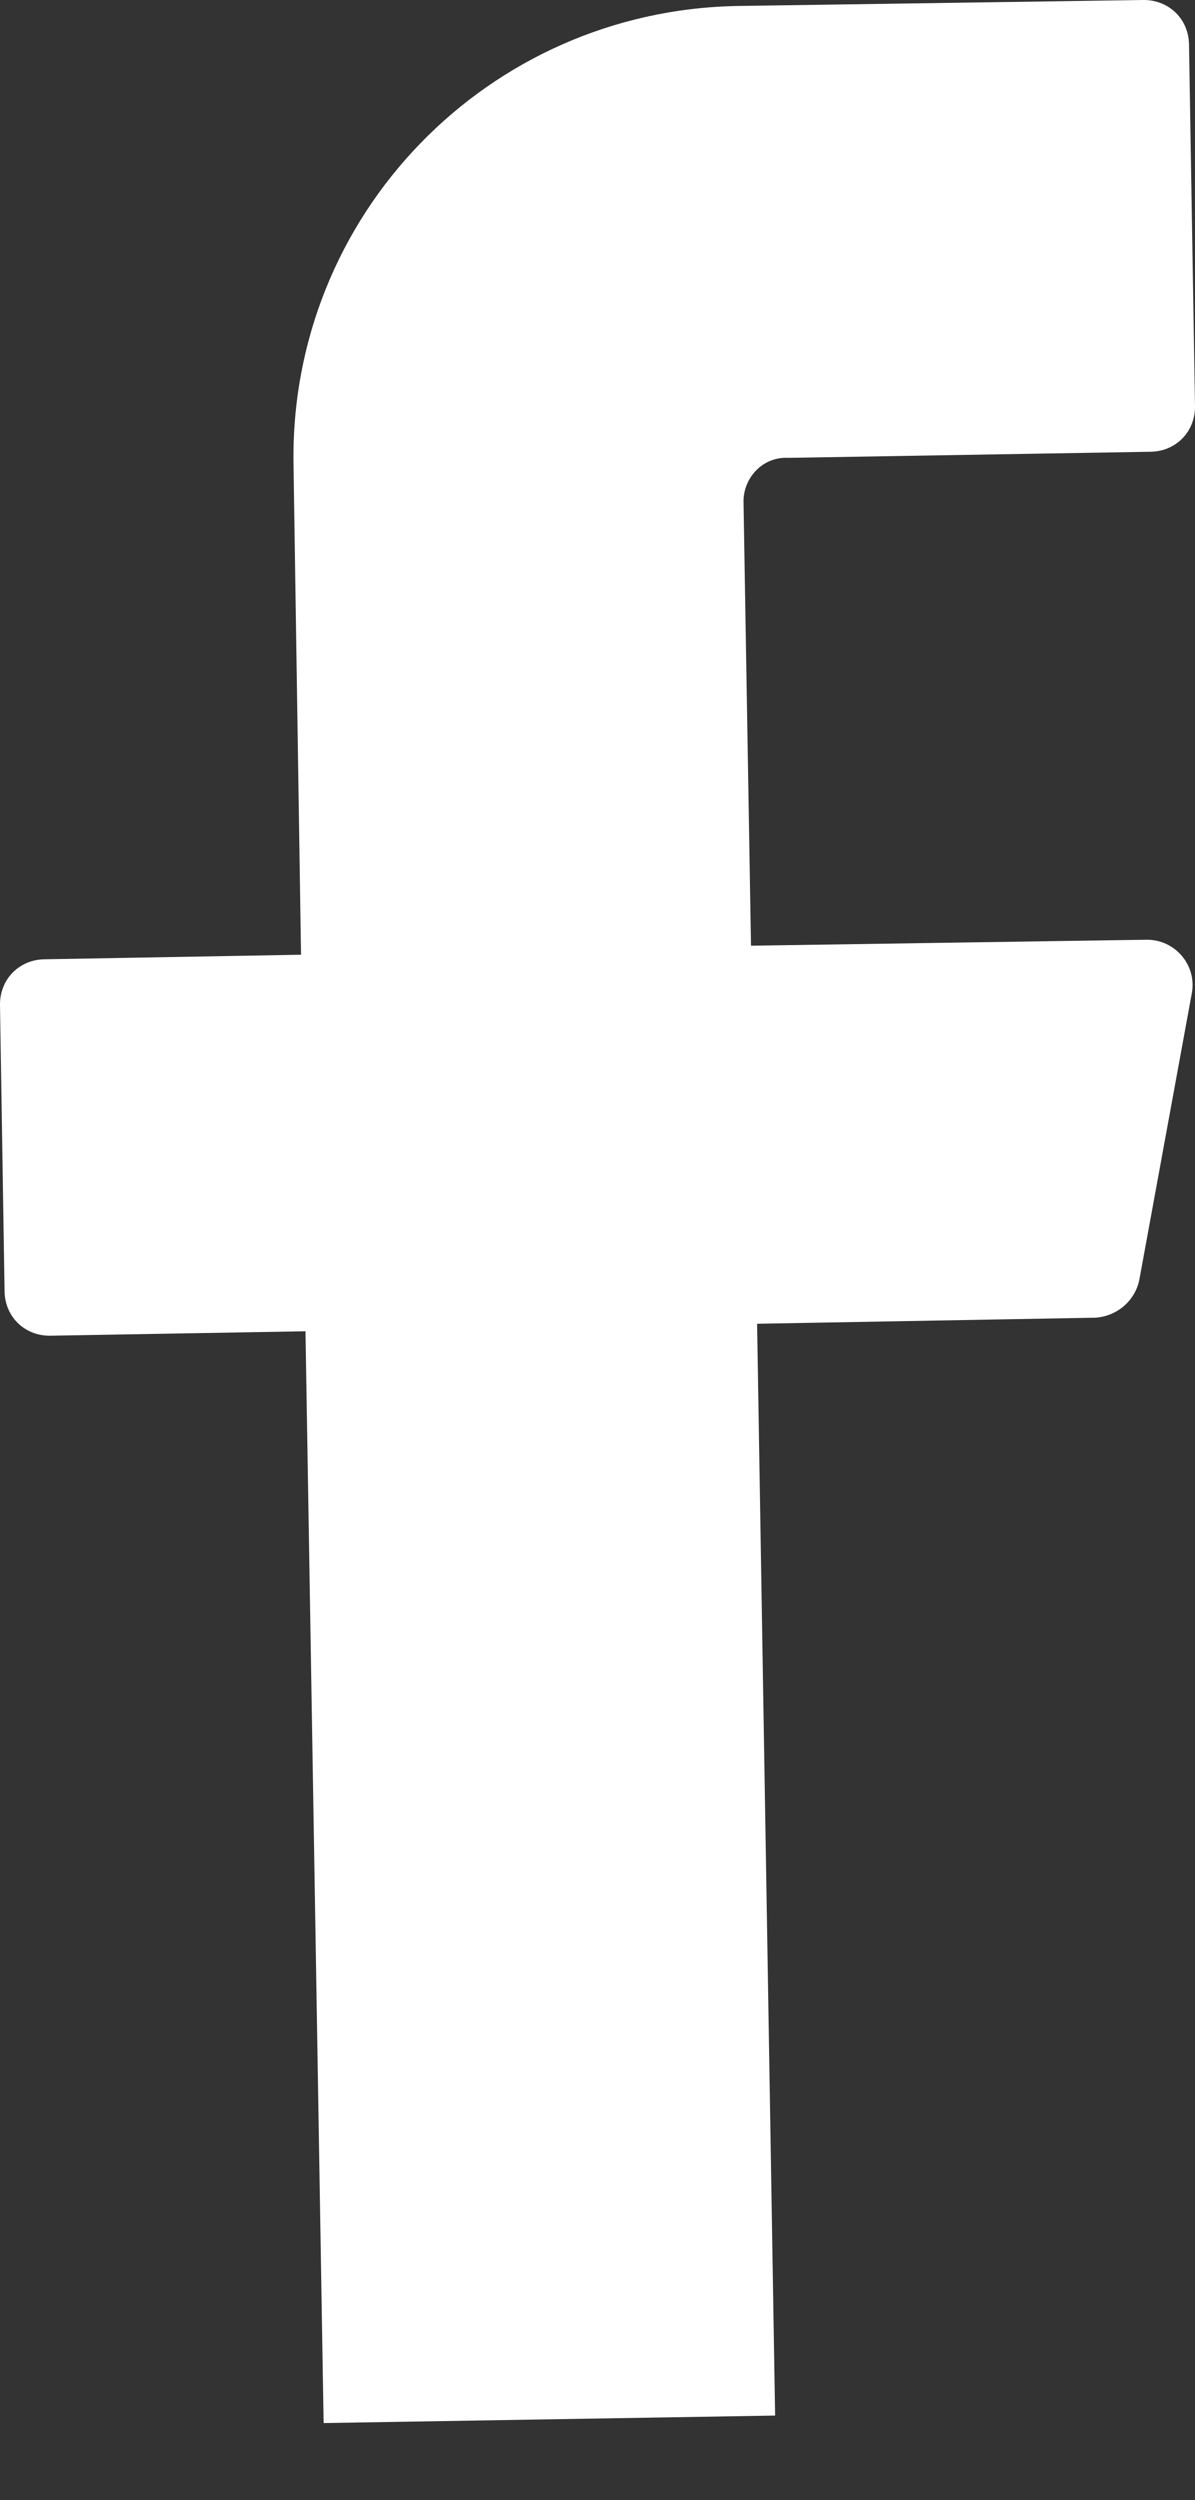 <svg width="11" height="23" viewBox="0 0 11 23" fill="none" xmlns="http://www.w3.org/2000/svg">
<rect x="0" y="0" width="11" height="23" fill="#333333" stroke="none"/>
<path d="M6.844 4.613L6.913 8.7L10.557 8.645C10.82 8.645 11.014 8.88 10.972 9.13L10.487 11.776C10.446 11.97 10.28 12.108 10.086 12.122L6.969 12.178L7.135 22.222L2.979 22.291L2.812 12.247L0.457 12.288C0.222 12.288 0.042 12.108 0.042 11.873L0 9.241C0 9.005 0.18 8.825 0.416 8.825L2.771 8.783L2.702 4.281C2.66 1.981 4.489 0.097 6.788 0.055L10.529 0C10.764 0 10.945 0.18 10.945 0.416L11 3.741C11 3.976 10.82 4.156 10.584 4.156L7.259 4.212C7.024 4.198 6.844 4.392 6.844 4.613Z" fill="white"/>
</svg>
